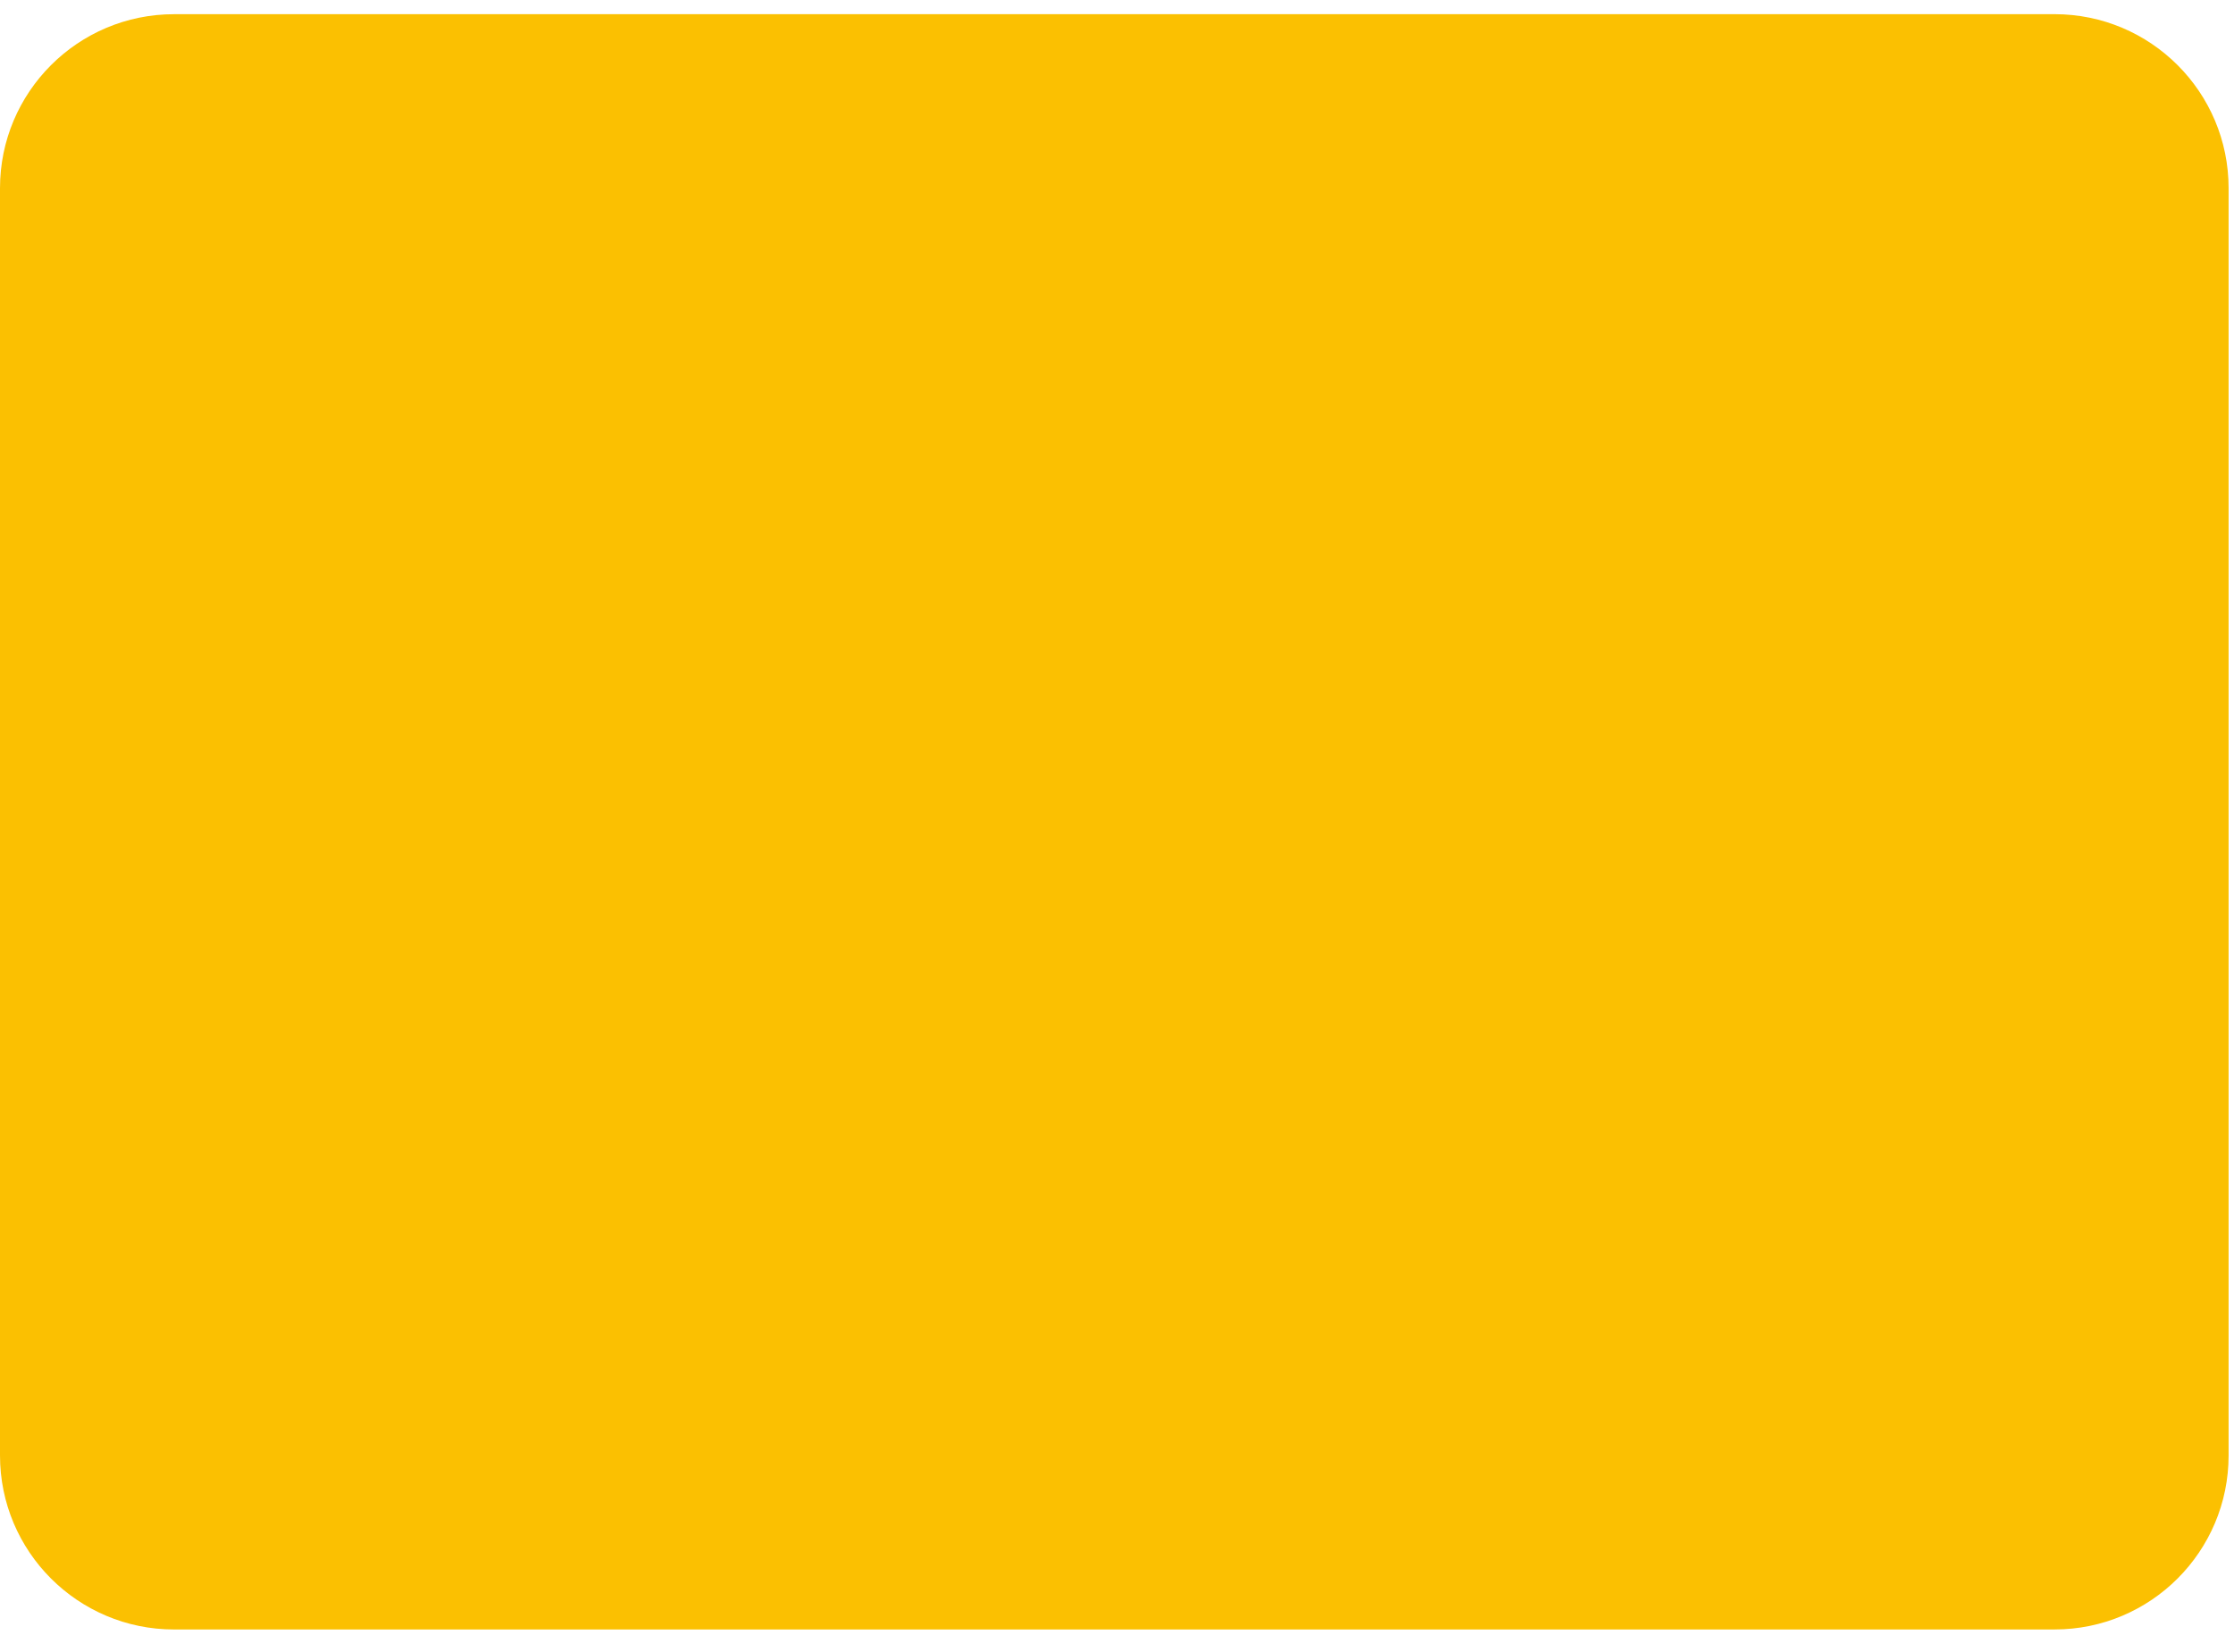 <svg width="96" height="71" viewBox="0 0 96 71" fill="none" xmlns="http://www.w3.org/2000/svg">
<path d="M0 8.09C0 3.959 3.349 0.61 7.48 0.61L88.288 0.609C92.419 0.609 95.768 3.958 95.768 8.089V62.553C95.768 66.684 92.419 70.033 88.288 70.033L7.48 70.034C3.349 70.034 0 66.685 0 62.554V8.09Z" fill="#FBC001"/>
</svg>
